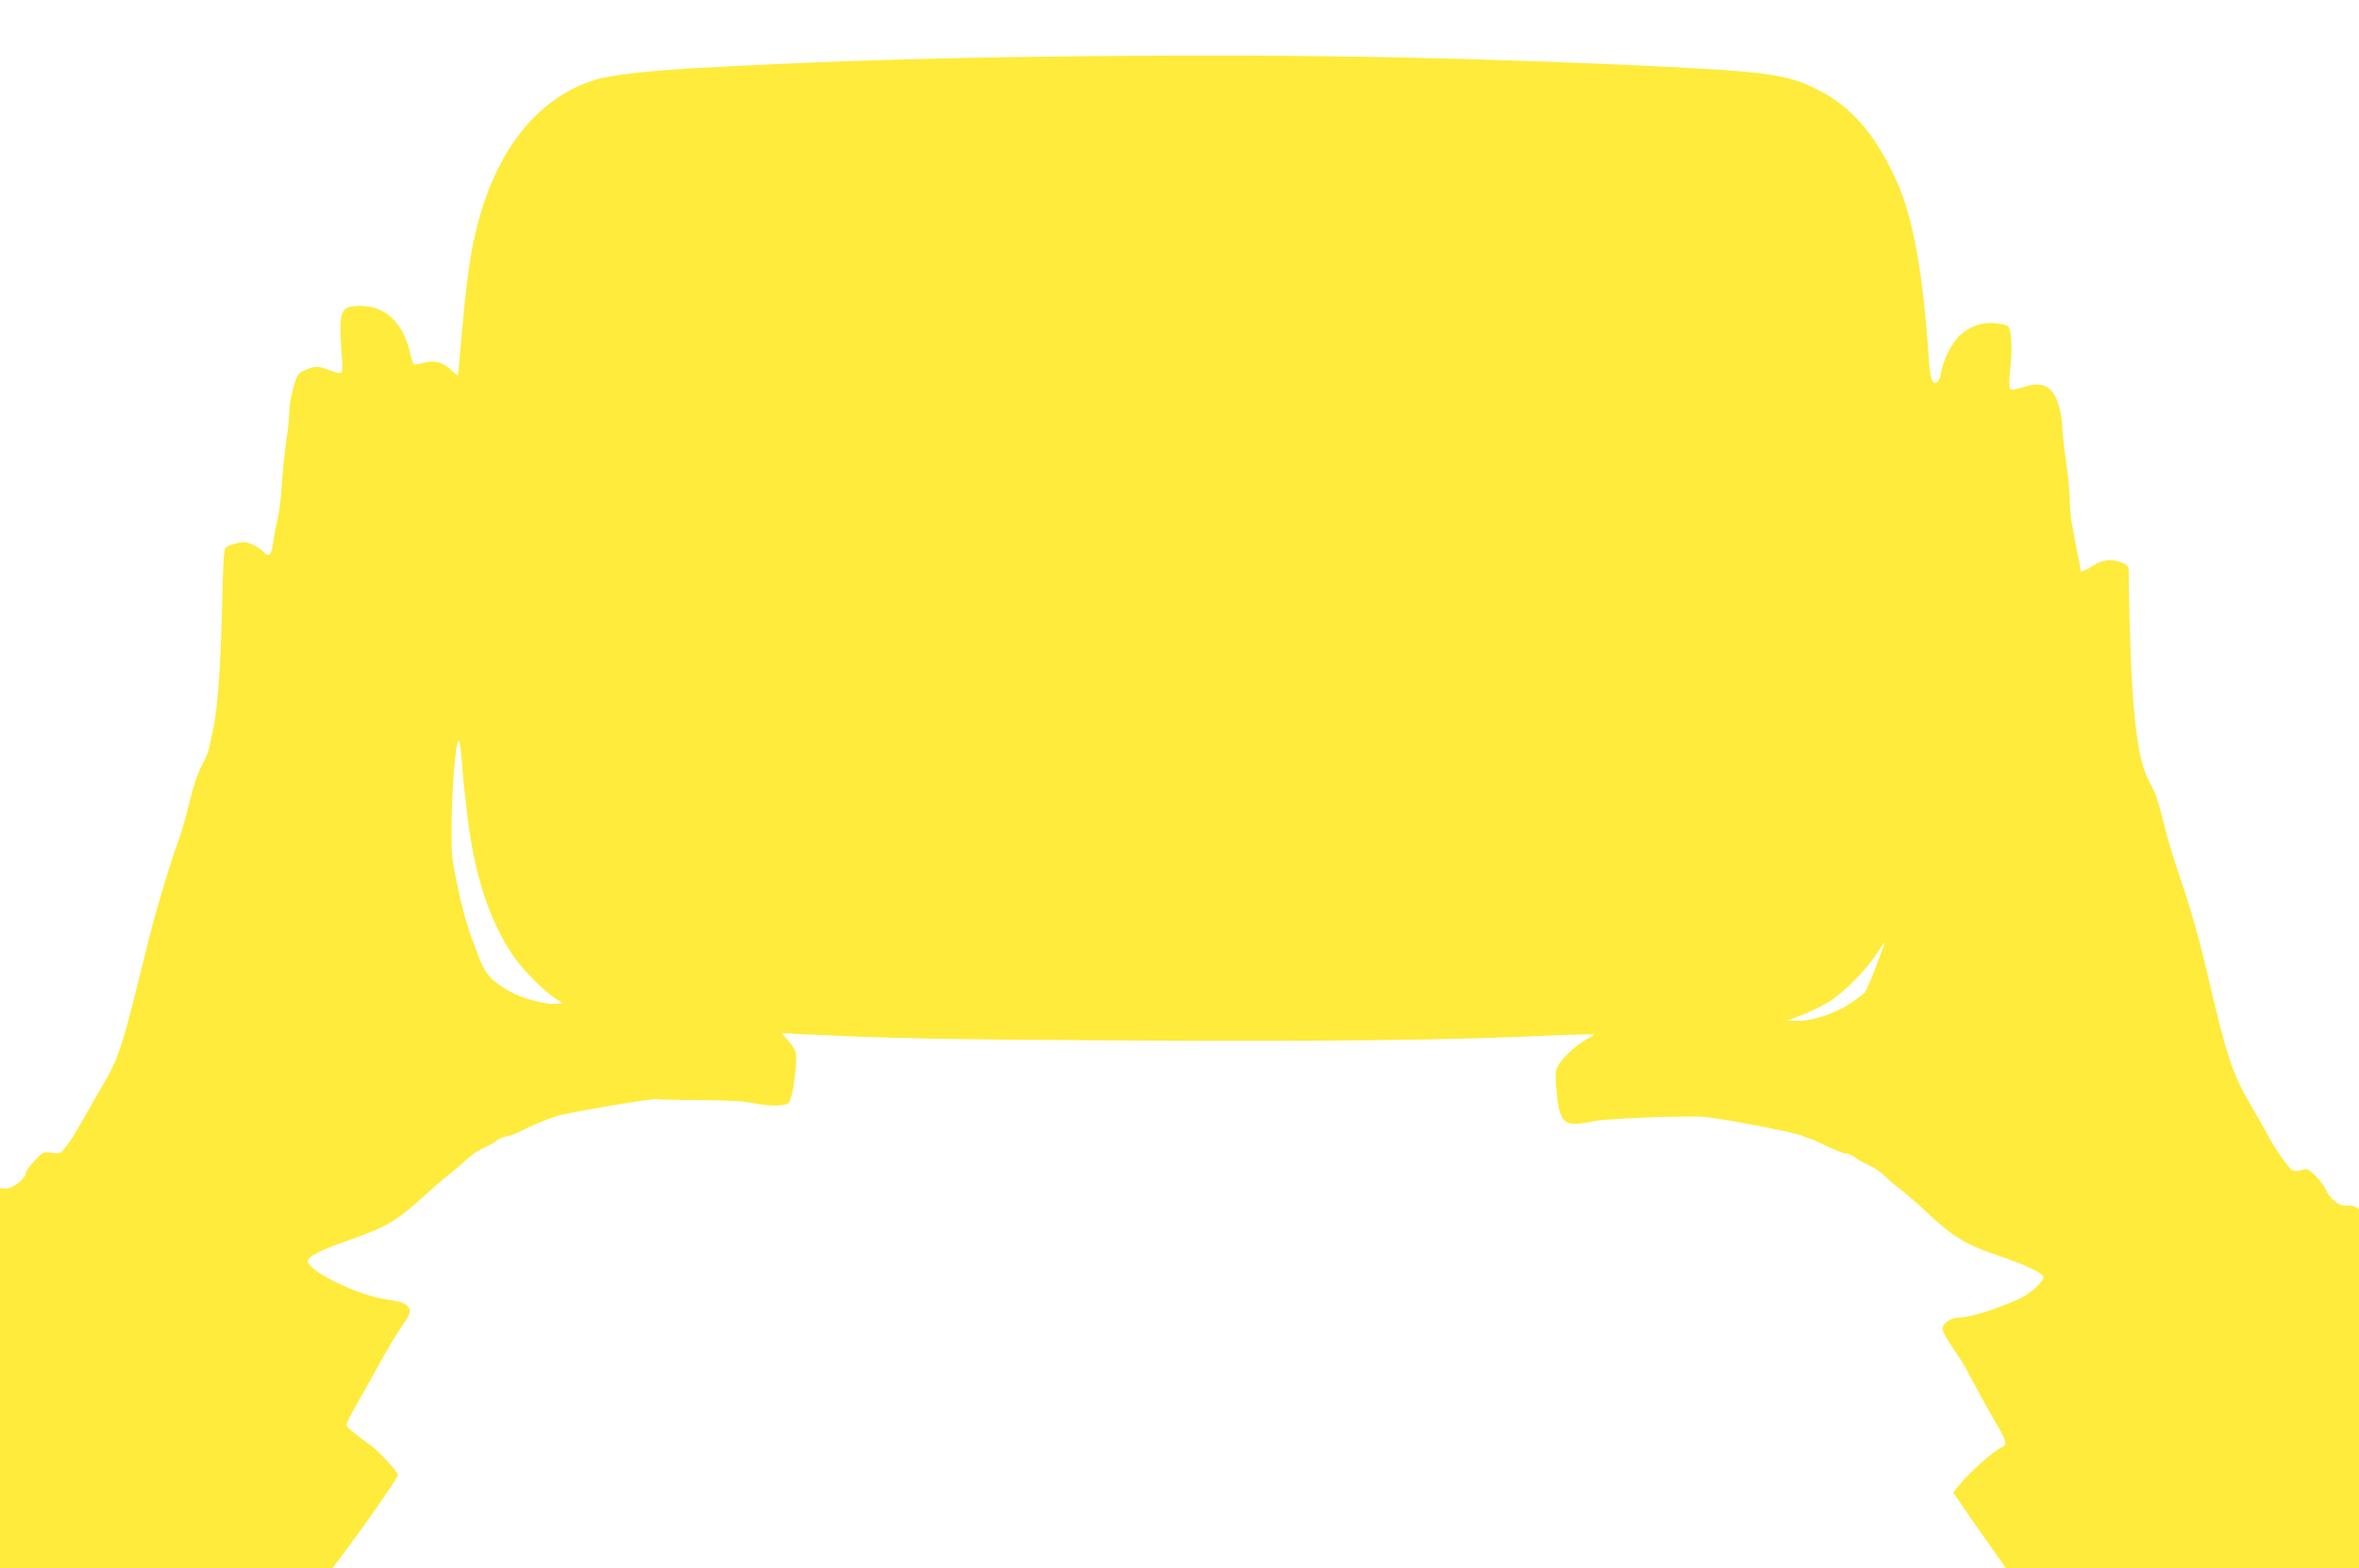 <?xml version="1.0" standalone="no"?>
<!DOCTYPE svg PUBLIC "-//W3C//DTD SVG 20010904//EN"
 "http://www.w3.org/TR/2001/REC-SVG-20010904/DTD/svg10.dtd">
<svg version="1.0" xmlns="http://www.w3.org/2000/svg"
 width="1280pt" height="851pt" viewBox="0 0 1280 851"
 preserveAspectRatio="xMidYMid meet">
<g transform="translate(0,851) scale(0.1,-0.1)"
fill="#ffeb3b" stroke="none">
<path d="M5480 8200 c-601 -9 -1153 -29 -1710 -60 -251 -14 -453 -37 -533 -61
-330 -98 -566 -406 -665 -869 -28 -127 -47 -283 -73 -585 -7 -82 -13 -151 -14
-153 -1 -1 -18 13 -39 32 -44 42 -91 53 -152 36 -24 -7 -47 -10 -50 -7 -3 3
-12 33 -20 66 -37 160 -134 251 -267 251 -83 0 -101 -14 -108 -85 -3 -33 -1
-106 4 -163 6 -67 6 -107 0 -113 -6 -6 -28 -3 -62 11 -63 25 -84 25 -137 1
-38 -17 -41 -23 -62 -94 -12 -41 -22 -100 -22 -130 0 -29 -7 -98 -16 -153 -8
-54 -19 -160 -24 -234 -4 -75 -15 -162 -23 -195 -8 -33 -18 -82 -22 -110 -11
-91 -24 -105 -59 -66 -9 10 -35 26 -57 36 -36 16 -46 17 -87 6 -26 -6 -52 -17
-59 -24 -8 -8 -14 -104 -18 -317 -7 -317 -25 -572 -50 -675 -7 -33 -17 -76
-20 -95 -4 -19 -22 -62 -40 -95 -22 -39 -46 -112 -70 -210 -20 -83 -48 -177
-61 -210 -29 -71 -115 -357 -151 -500 -161 -652 -161 -652 -273 -845 -43 -74
-96 -167 -119 -207 -22 -39 -53 -86 -68 -103 -25 -30 -30 -32 -73 -26 -45 6
-47 5 -93 -44 -26 -27 -47 -57 -47 -66 0 -29 -70 -84 -107 -84 l-33 0 0 -1030
0 -1030 903 0 902 0 106 143 c102 138 249 351 249 362 0 15 -99 124 -141 155
-124 92 -139 105 -139 119 0 8 29 64 64 125 35 61 83 147 107 191 46 87 108
188 150 248 48 67 20 99 -102 115 -151 19 -429 154 -429 208 0 24 72 61 210
109 217 76 269 106 425 248 50 45 110 98 135 116 25 19 65 54 90 77 25 24 68
53 95 65 28 12 59 29 70 39 11 10 36 20 57 24 20 4 57 17 82 31 63 34 173 77
221 87 173 36 504 90 514 83 4 -2 106 -5 227 -5 145 -1 242 -6 287 -16 93 -19
181 -18 197 2 23 26 49 227 37 276 -4 13 -22 41 -42 62 l-35 39 147 -7 c424
-21 765 -28 1778 -33 1073 -5 1711 2 2264 28 118 5 216 7 218 5 3 -3 -12 -13
-34 -24 -51 -26 -127 -94 -154 -138 -19 -31 -21 -44 -16 -112 17 -214 36 -232
202 -197 59 13 428 29 580 25 80 -2 516 -84 559 -106 16 -8 33 -14 38 -14 5 0
46 -18 90 -40 45 -22 92 -40 104 -40 12 0 32 -9 46 -19 13 -11 49 -31 79 -45
30 -13 68 -39 84 -56 17 -18 55 -51 85 -73 30 -23 92 -76 137 -119 150 -141
217 -182 398 -243 134 -45 234 -91 242 -112 8 -21 -62 -89 -123 -118 -112 -53
-274 -105 -328 -105 -51 0 -96 -30 -96 -63 0 -12 24 -56 53 -97 28 -41 62 -93
73 -115 77 -144 109 -202 162 -294 60 -102 65 -124 35 -135 -42 -16 -180 -139
-236 -210 l-29 -36 53 -77 c29 -43 93 -135 143 -205 l90 -128 958 0 958 0 0
975 0 974 -21 12 c-12 6 -33 9 -47 6 -34 -7 -90 36 -109 82 -8 19 -34 54 -57
78 -39 39 -45 42 -74 34 -17 -5 -40 -7 -50 -4 -18 4 -101 122 -137 193 -10 19
-50 91 -91 160 -100 172 -131 263 -228 680 -19 80 -41 170 -49 200 -42 155
-73 257 -114 375 -25 72 -56 175 -70 230 -42 169 -55 208 -87 265 -77 138
-106 430 -116 1158 0 17 -10 27 -35 38 -55 23 -105 18 -158 -16 -42 -27 -67
-37 -67 -27 0 2 -9 53 -21 113 -11 60 -25 129 -29 154 -5 25 -9 79 -9 120 -1
41 -10 136 -21 210 -11 74 -20 158 -20 186 0 29 -9 81 -20 117 -32 103 -89
131 -195 95 -38 -13 -61 -16 -68 -9 -6 6 -6 45 1 113 12 112 6 212 -13 228 -7
5 -39 13 -71 16 -70 7 -138 -17 -193 -69 -40 -38 -88 -134 -97 -193 -3 -24
-13 -49 -21 -56 -27 -22 -40 15 -48 130 -29 453 -85 762 -172 955 -115 254
-242 403 -422 496 -178 92 -276 104 -1096 141 -1088 47 -2025 59 -3295 40z
m-2975 -3807 c4 -54 8 -109 10 -123 2 -14 8 -74 15 -135 37 -351 118 -609 253
-810 49 -73 166 -191 227 -231 l45 -29 -43 -3 c-55 -4 -183 31 -247 68 -97 55
-131 93 -166 183 -61 159 -80 220 -114 377 -31 142 -35 175 -35 308 0 215 22
492 39 492 5 0 12 -44 16 -97z m7675 -1127 c-27 -70 -54 -134 -61 -142 -6 -8
-42 -34 -78 -59 -85 -56 -203 -95 -285 -95 l-61 1 79 29 c43 16 111 50 151 74
82 52 201 172 260 263 22 34 41 61 42 59 1 -1 -20 -59 -47 -130z"/>
</g>
</svg>
